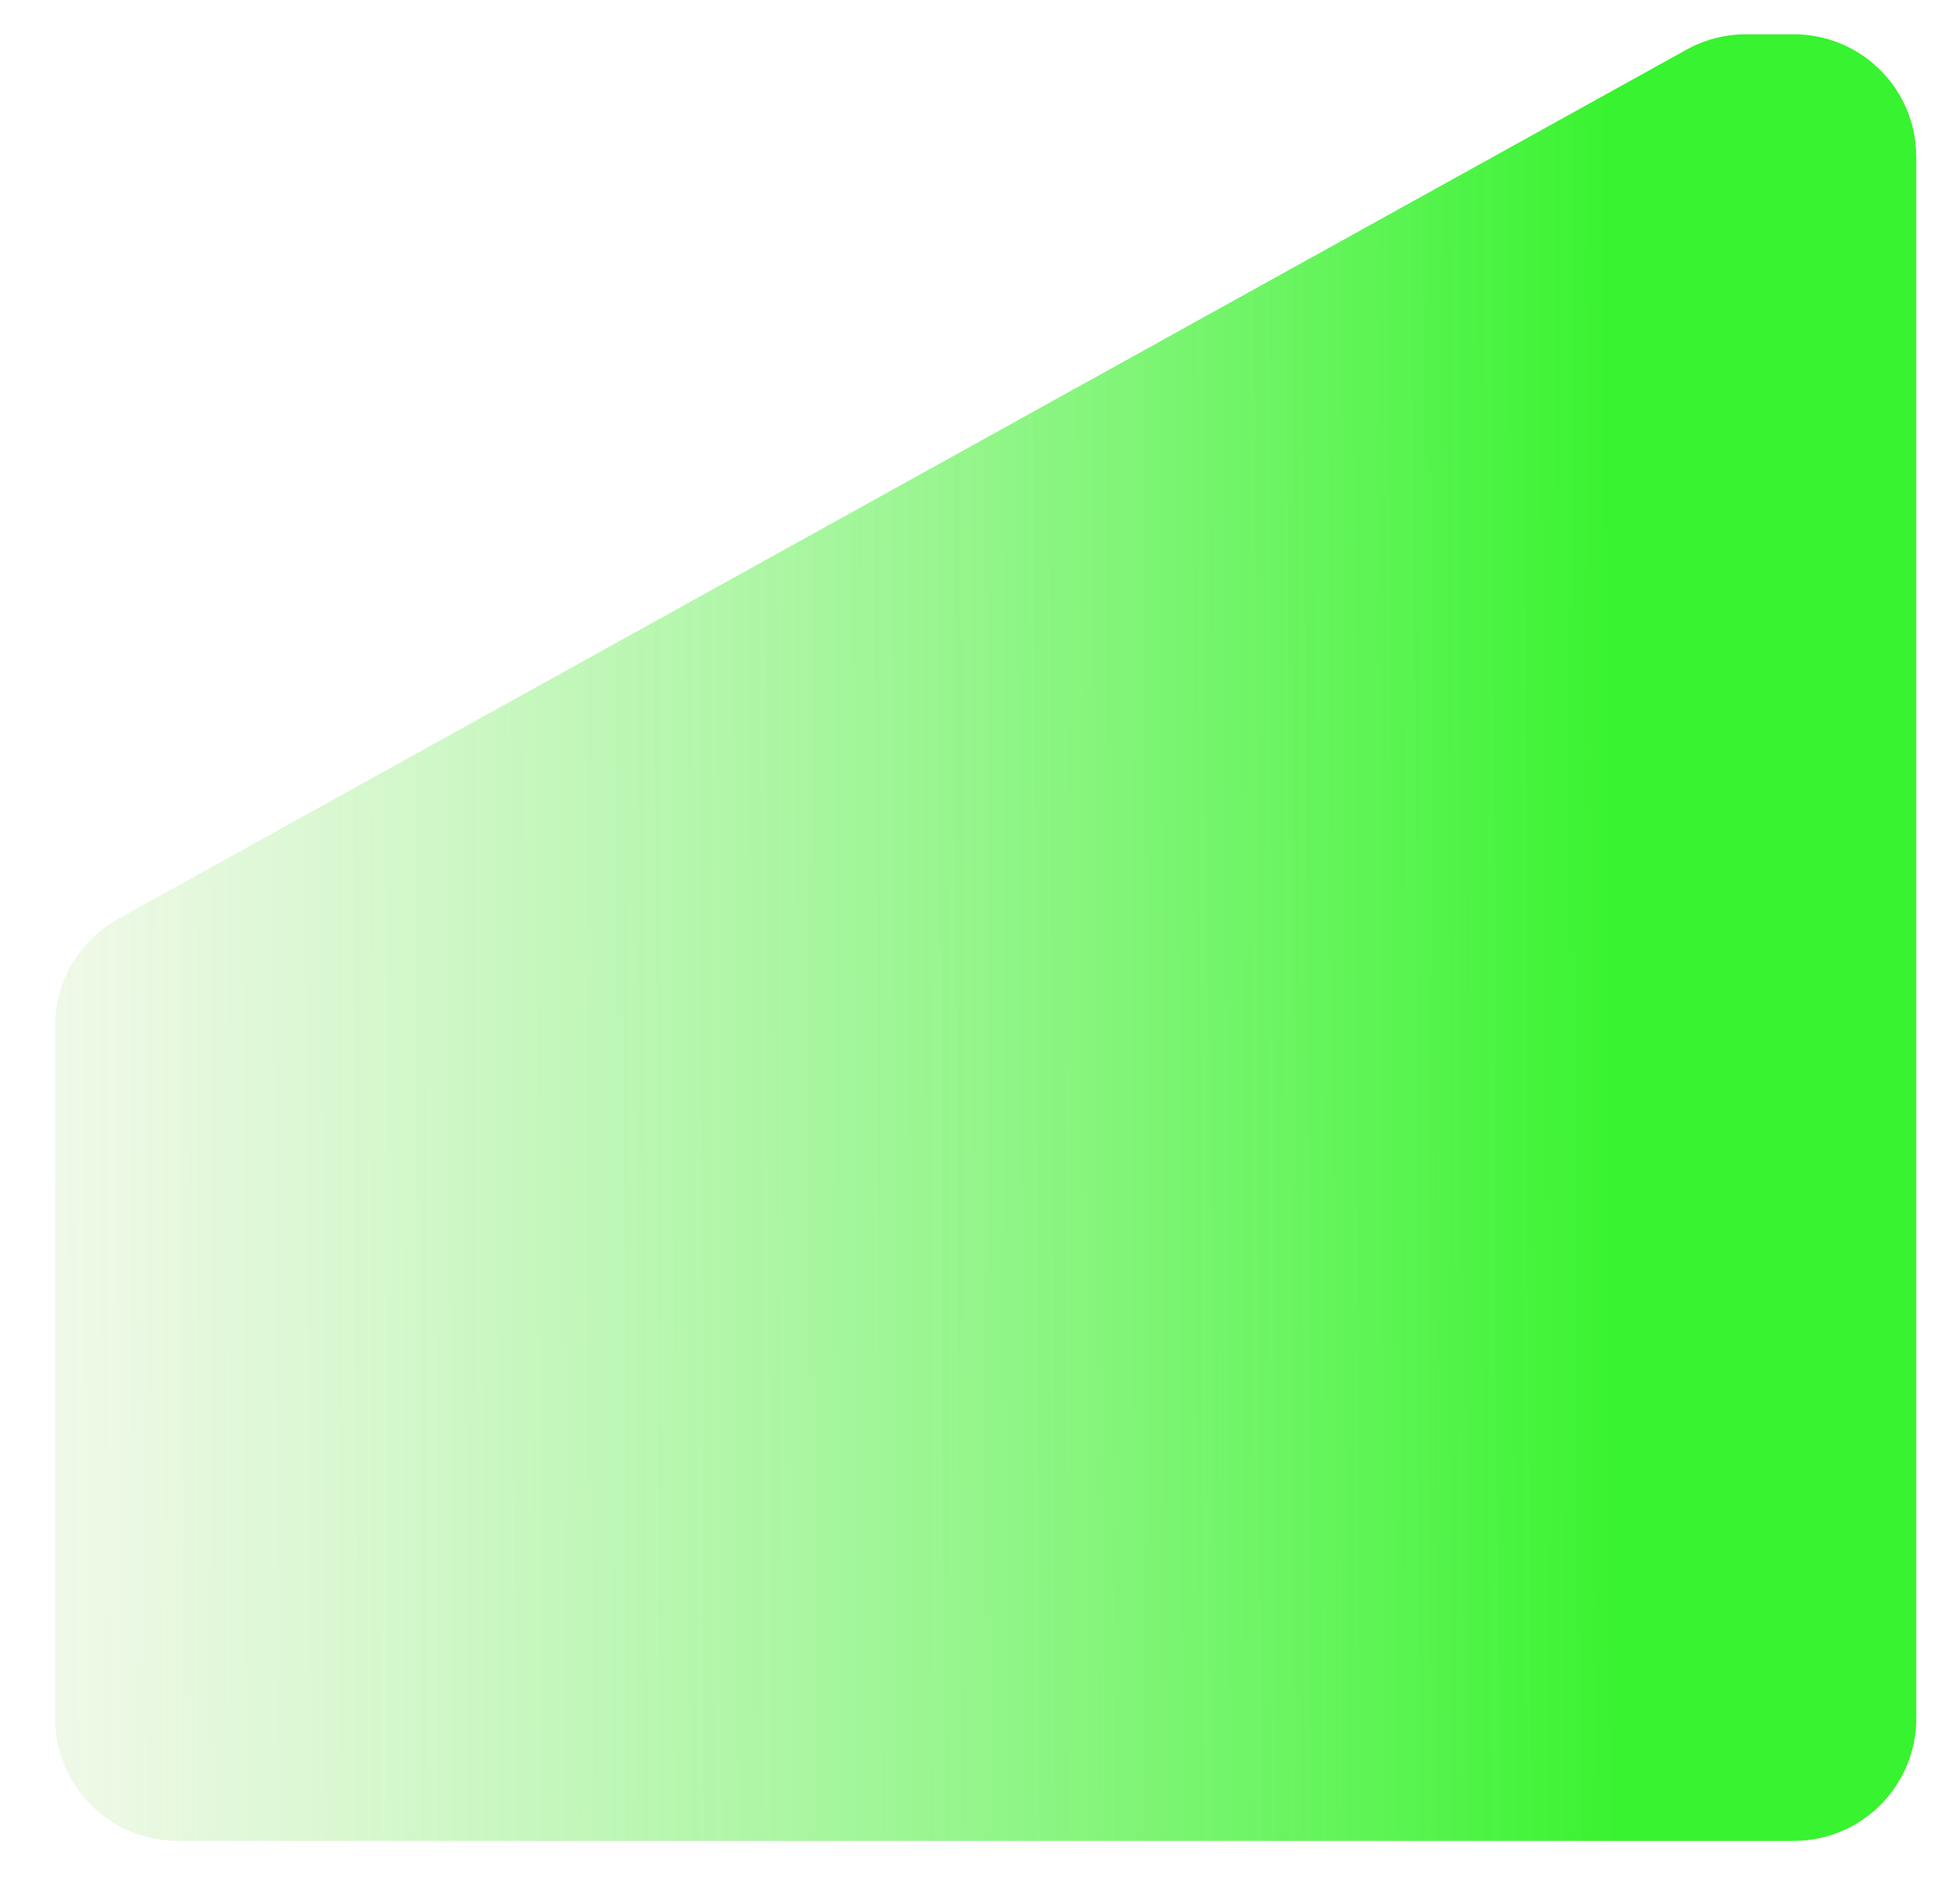 <svg width="64" height="62" viewBox="0 0 64 62" fill="none" xmlns="http://www.w3.org/2000/svg">
<g filter="url(#filter0_d_117_13)">
<path d="M55.072 0.62C55.666 0.291 56.333 0.119 57.011 0.119H58.572C60.781 0.119 62.572 1.91 62.572 4.119V55.105C62.572 57.315 60.781 59.105 58.572 59.105H5.8C3.591 59.105 1.8 57.315 1.8 55.105V32.5C1.8 31.046 2.589 29.706 3.861 29.001L55.072 0.62Z" fill="url(#paint0_linear_117_13)"/>
</g>
<defs>
<filter id="filter0_d_117_13" x="0.8" y="0.119" width="62.772" height="60.987" filterUnits="userSpaceOnUse" color-interpolation-filters="sRGB">
<feFlood flood-opacity="0" result="BackgroundImageFix"/>
<feColorMatrix in="SourceAlpha" type="matrix" values="0 0 0 0 0 0 0 0 0 0 0 0 0 0 0 0 0 0 127 0" result="hardAlpha"/>
<feOffset dy="1"/>
<feGaussianBlur stdDeviation="0.5"/>
<feComposite in2="hardAlpha" operator="out"/>
<feColorMatrix type="matrix" values="0 0 0 0 0 0 0 0 0 0 0 0 0 0 0 0 0 0 0.05 0"/>
<feBlend mode="normal" in2="BackgroundImageFix" result="effect1_dropShadow_117_13"/>
<feBlend mode="normal" in="SourceGraphic" in2="effect1_dropShadow_117_13" result="shape"/>
</filter>
<linearGradient id="paint0_linear_117_13" x1="52.714" y1="24.023" x2="-35.783" y2="24.43" gradientUnits="userSpaceOnUse">
<stop stop-color="#38F32F"/>
<stop offset="0.657" stop-color="#FFF5F2" stop-opacity="0.56"/>
</linearGradient>
</defs>
</svg>
